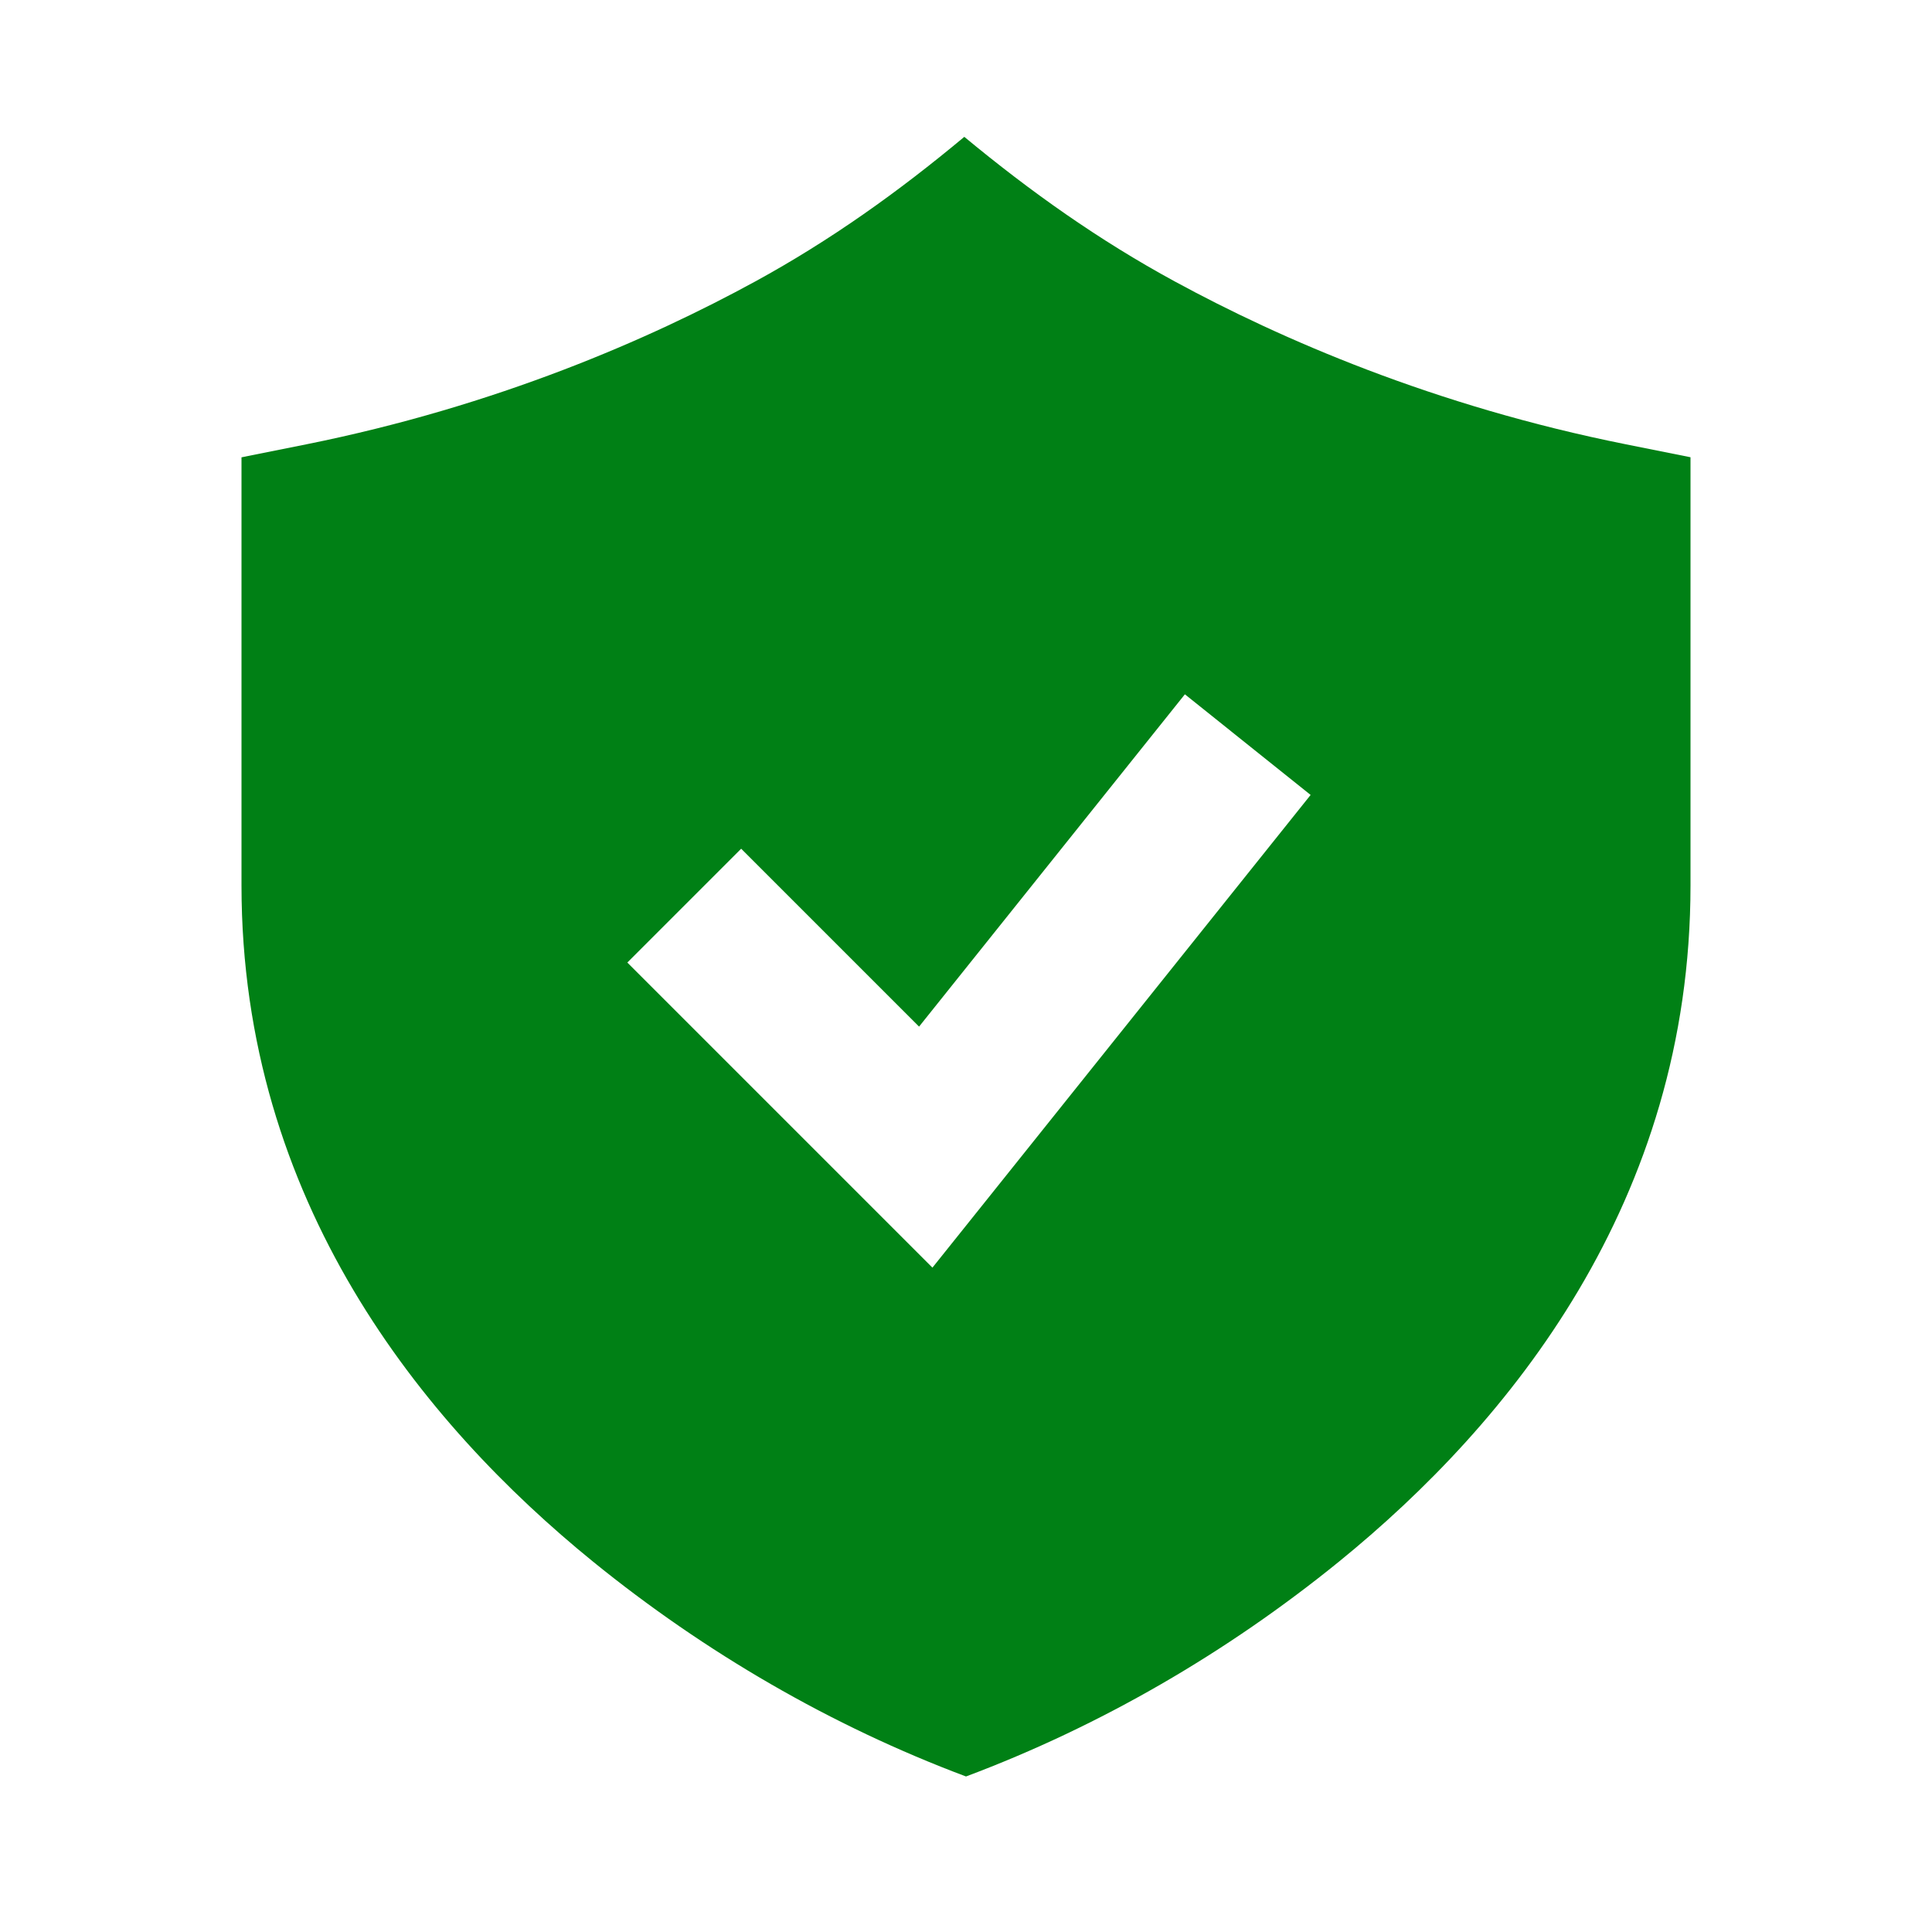 <svg xmlns="http://www.w3.org/2000/svg" fill="none" viewBox="0 0 24 24" id="security">
  <g id="security, insurance, secure, protection, transaction, shield, payment, badge, check" fill="#008015" class="color000000 svgShape">
    <path id="Subtract" fill="#008015" fill-rule="evenodd" d="M20.196 5.519C17.814 5.043 15.904 4.209 14.593 3.496C13.651 2.984 12.804 2.383 11.979 1.7C11.16 2.383 10.318 2.985 9.379 3.498C8.075 4.21 6.175 5.043 3.803 5.52L3 5.681V11C3 14.922 5.249 17.679 7.369 19.401C8.756 20.527 10.327 21.441 12 22.068C13.673 21.441 15.244 20.527 16.631 19.401C18.751 17.679 21 14.922 21 11V5.68L20.196 5.519ZM14.719 8.625L11.417 12.753L9.207 10.543L7.793 11.957L10.793 14.957L11.583 15.747L12.281 14.875L16.281 9.875L14.719 8.625Z" clip-rule="evenodd" class="color000000 svgShape"></path>
  </g>
</svg>
